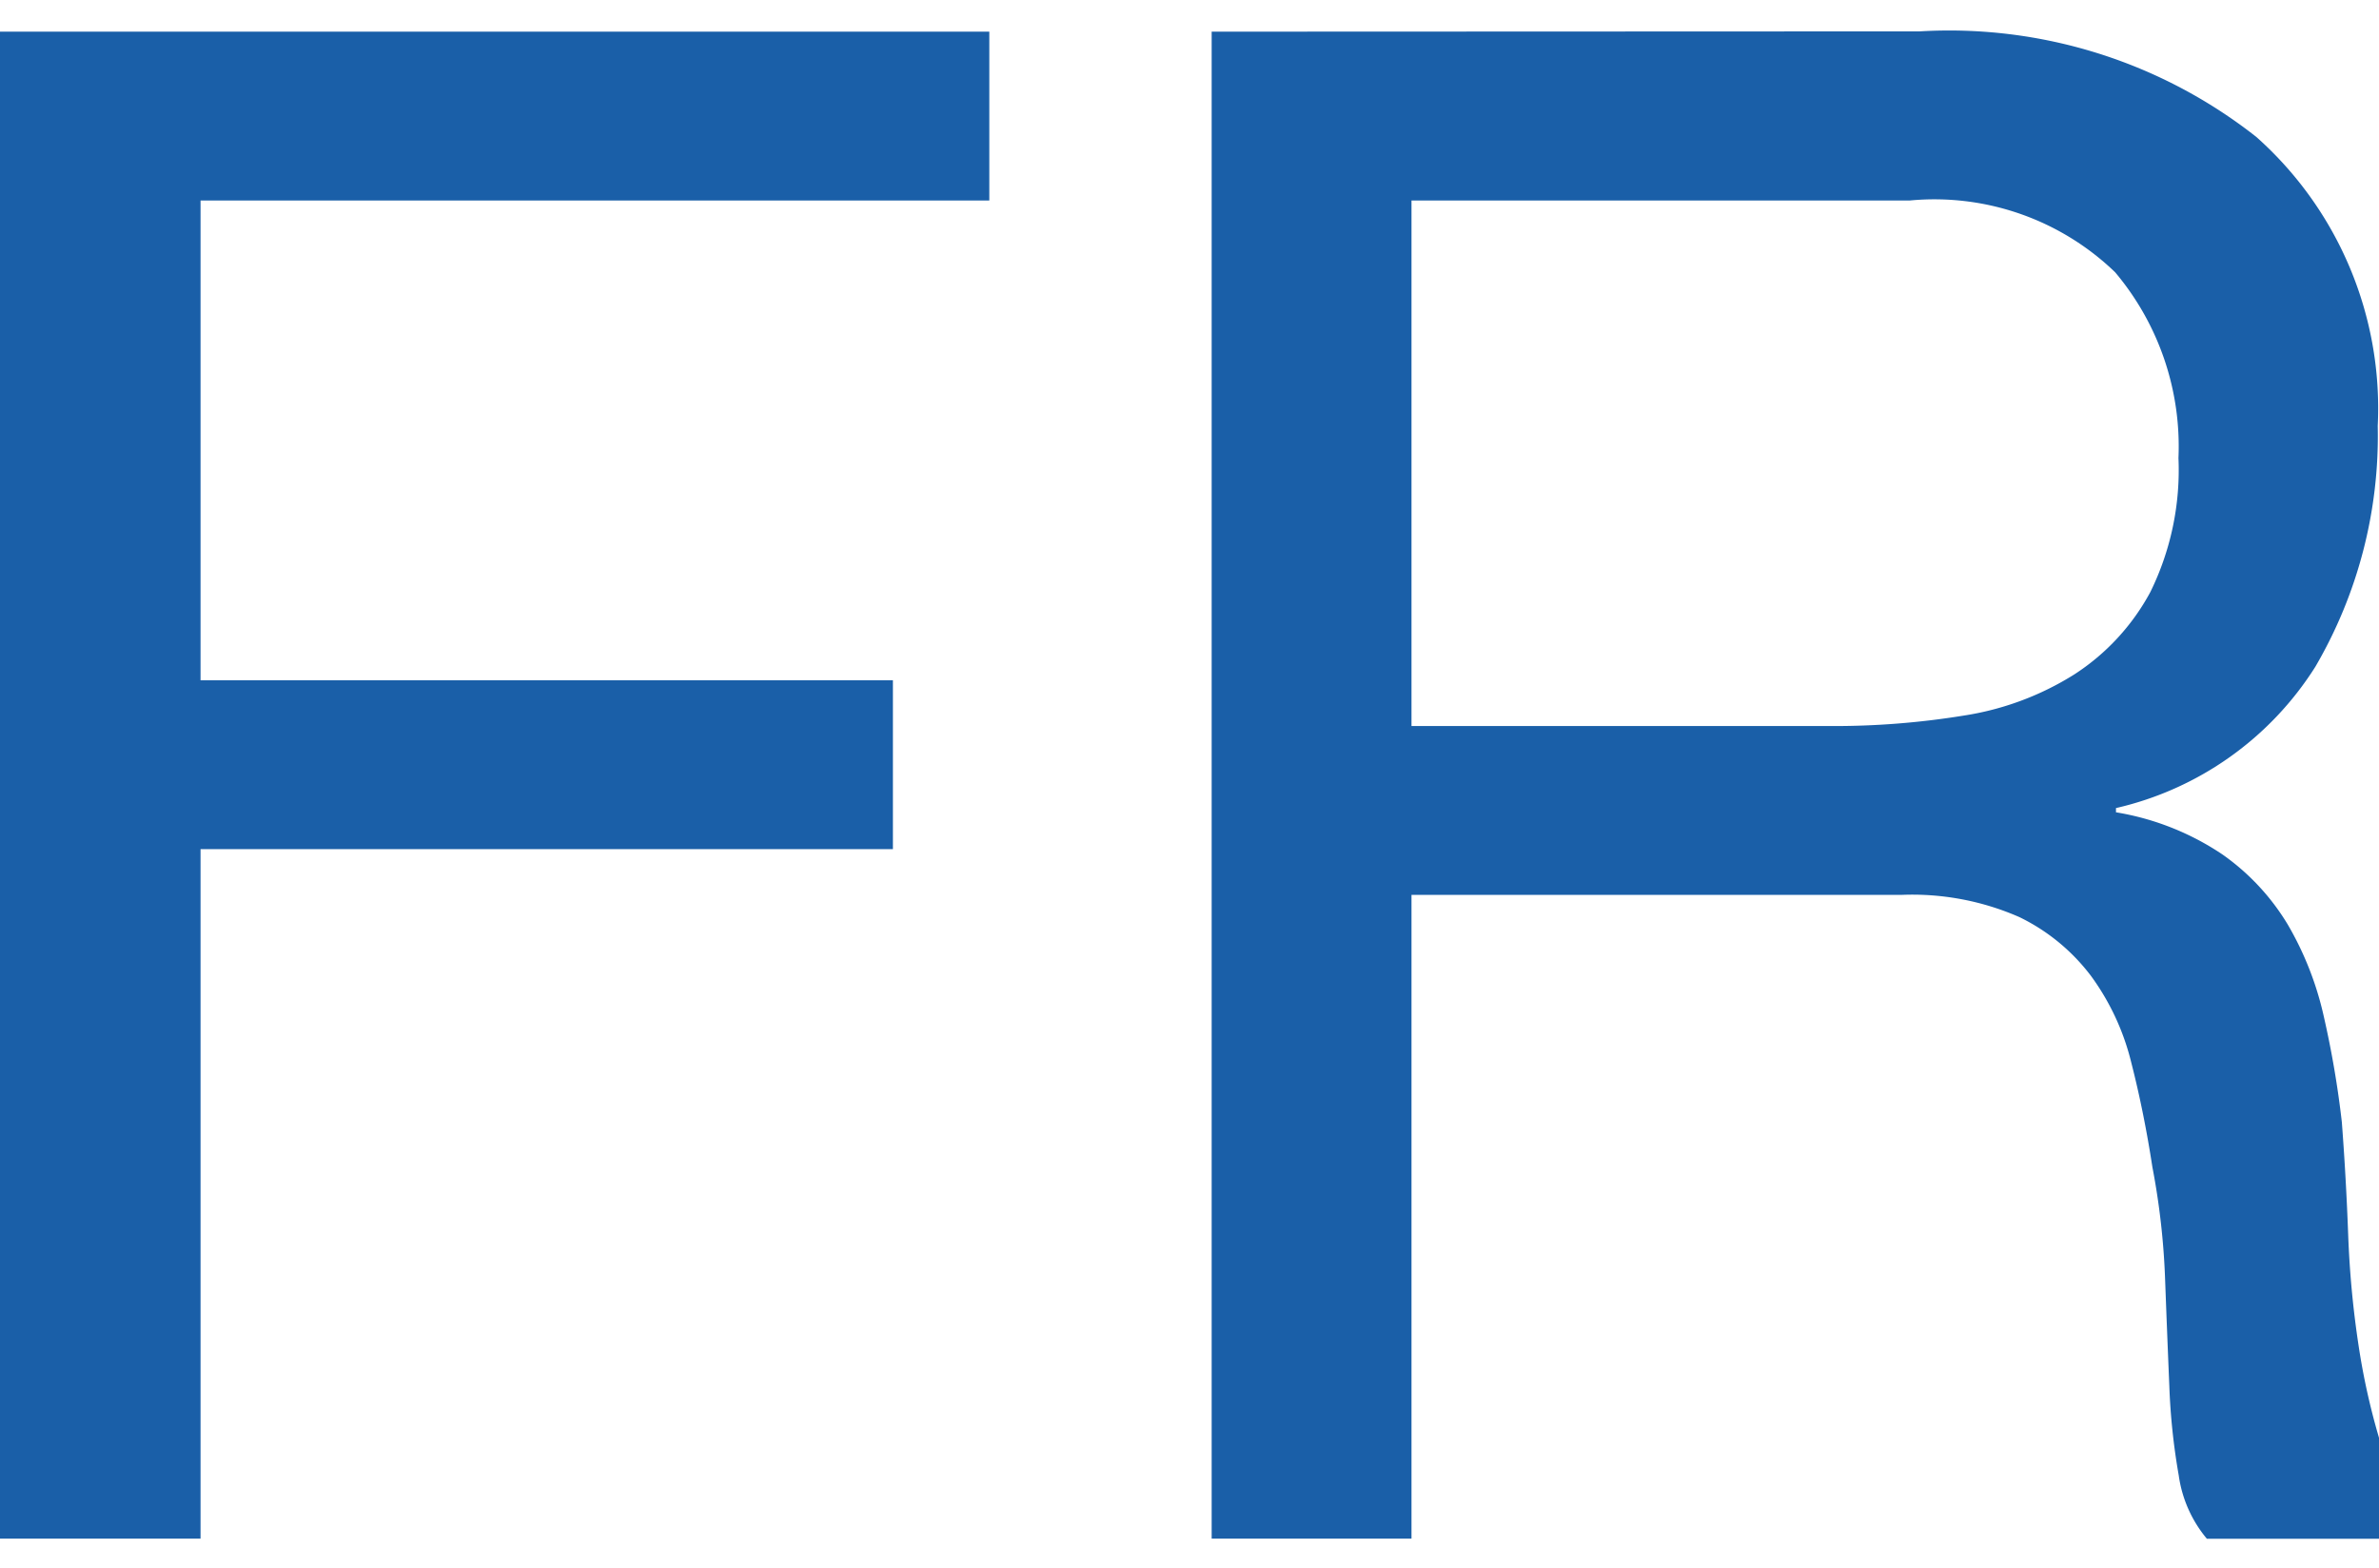 <svg xmlns="http://www.w3.org/2000/svg" xmlns:xlink="http://www.w3.org/1999/xlink" width="16.905" height="11.145" viewBox="0 0 16.905 11.145">
  <defs>
    <clipPath id="clip-path">
      <rect width="16.905" height="11.145" fill="none"/>
    </clipPath>
  </defs>
  <g id="Groupe_défilant_10" data-name="Groupe défilant 10" clip-path="url(#clip-path)" style="isolation: isolate">
    <path id="Tracé_506" data-name="Tracé 506" d="M1.17-10.71V0H2.595V-4.9h4.92v-1.2H2.595V-9.51H8.2v-1.2Zm8.61,0V0H11.2V-4.575h3.48a1.892,1.892,0,0,1,.84.158,1.406,1.406,0,0,1,.51.42,1.741,1.741,0,0,1,.285.615q.09.352.15.743a5.228,5.228,0,0,1,.09.795q.015.4.03.758a4.622,4.622,0,0,0,.067.637.894.894,0,0,0,.2.45h1.59a1.831,1.831,0,0,1-.338-.623,4.879,4.879,0,0,1-.173-.743,6.905,6.905,0,0,1-.075-.795q-.015-.405-.045-.8a6.894,6.894,0,0,0-.128-.75,2.276,2.276,0,0,0-.255-.652,1.644,1.644,0,0,0-.465-.5,1.908,1.908,0,0,0-.757-.3v-.03a2.278,2.278,0,0,0,1.417-1.005,3.251,3.251,0,0,0,.443-1.71,2.581,2.581,0,0,0-.863-2.055,3.527,3.527,0,0,0-2.392-.75Zm4.395,4.935H11.2V-9.51h3.54A1.849,1.849,0,0,1,16.2-9a1.921,1.921,0,0,1,.45,1.32,1.965,1.965,0,0,1-.2.953,1.6,1.6,0,0,1-.54.585,2.062,2.062,0,0,1-.788.293A5.744,5.744,0,0,1,14.175-5.775ZM22.875.21h.8l4.575-11.145H27.48ZM33.39-10.71V0h7.44V-1.2H34.815V-4.9H40.38v-1.2H34.815V-9.51h5.97v-1.2Zm9.15,0V0h1.35V-8.6h.03l5.6,8.6h1.56V-10.71h-1.35v8.685h-.03l-5.64-8.685Z" transform="translate(-1.17 10.935)" fill="#1a5fa8"/>
  </g>
</svg>

